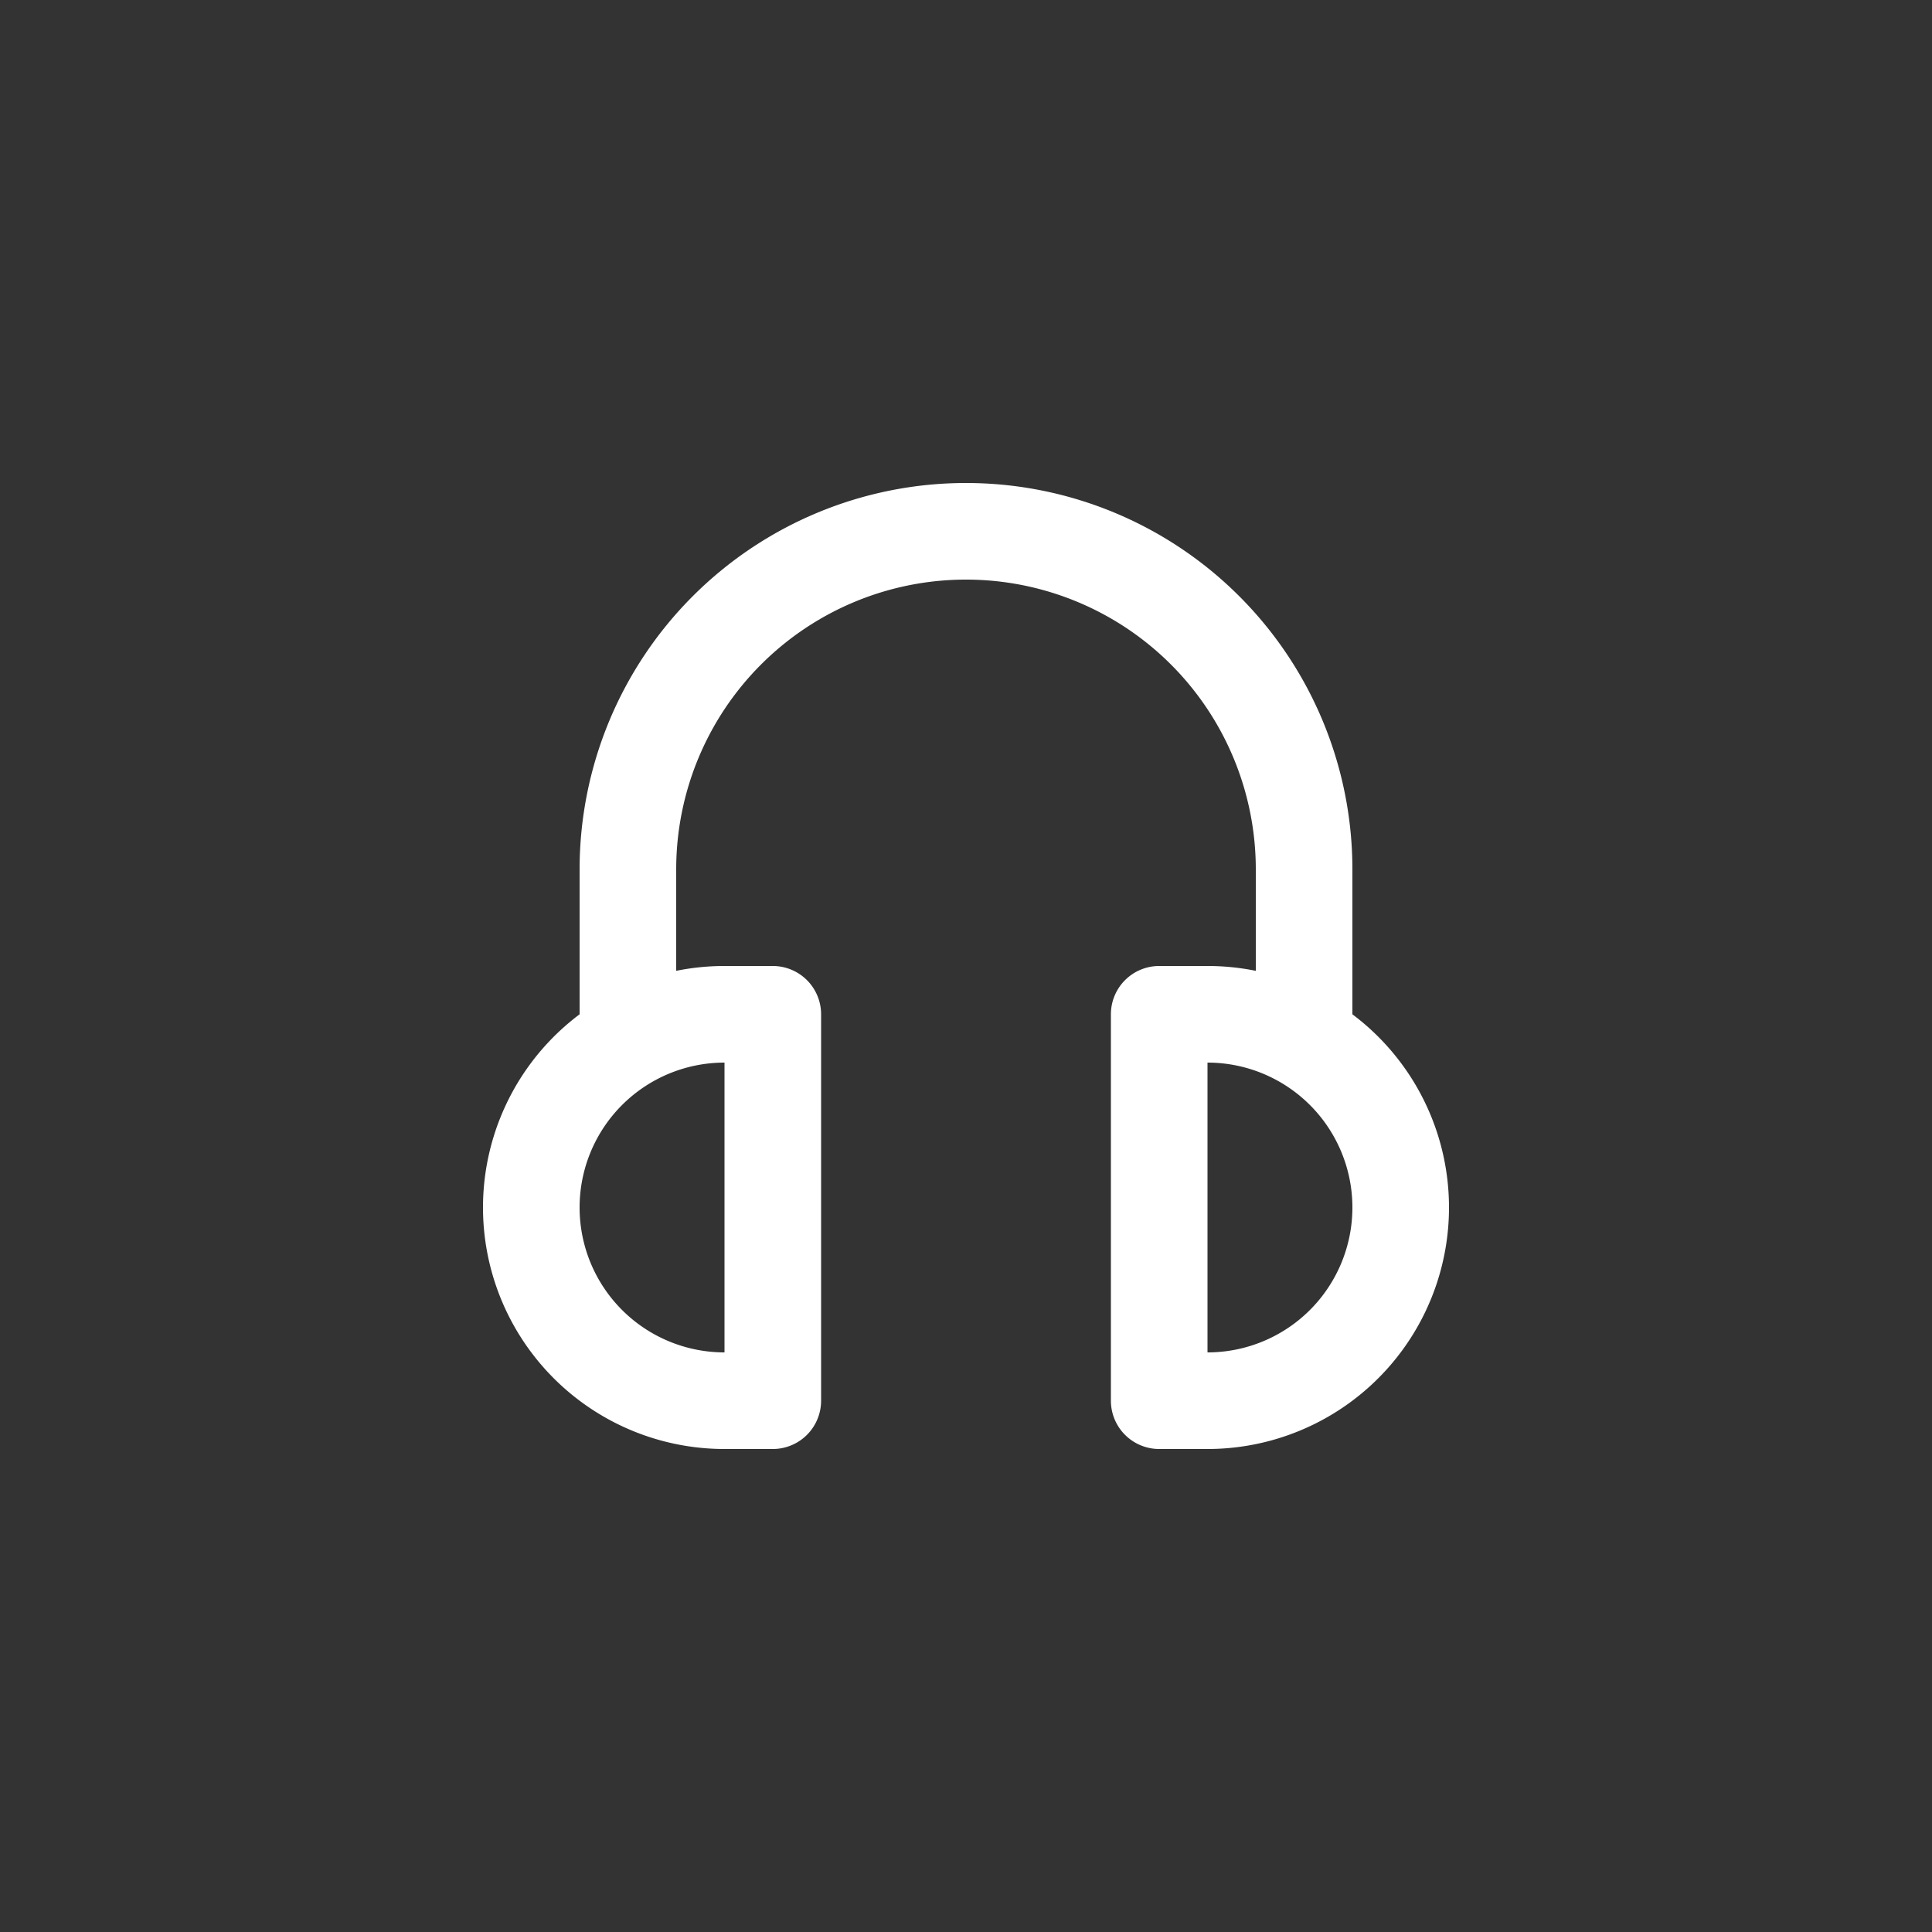 <?xml version="1.0" encoding="UTF-8" standalone="no"?> <svg xmlns="http://www.w3.org/2000/svg" xmlns:xlink="http://www.w3.org/1999/xlink" width="400" height="400" viewBox="0 0 400 400" xml:space="preserve"><rect x="0" y="0" width="400" height="400" fill="#333333" stroke="none"/> <desc>Created with Fabric.js 3.6.2</desc> <defs> </defs> <g transform="matrix(10 0 0 10 200 200)" id="Layer_2"> <path style="stroke: none; stroke-width: 1; stroke-dasharray: none; stroke-linecap: butt; stroke-dashoffset: 0; stroke-linejoin: miter; stroke-miterlimit: 4; fill: rgb(255,255,255); fill-rule: nonzero; opacity: 1;" transform=" translate(-12, -12)" d="M 20 13 h 0 V 10 A 8 8 0 0 0 4 10 v 3 H 4 a 5 5 0 0 0 3 9 H 8 a 1 1 0 0 0 1 -1 V 13 a 1 1 0 0 0 -1 -1 H 7 a 5 5 0 0 0 -1 0.1 V 10 a 6 6 0 0 1 12 0 v 2.1 a 5 5 0 0 0 -1 -0.1 H 16 a 1 1 0 0 0 -1 1 v 8 a 1 1 0 0 0 1 1 h 1 a 5 5 0 0 0 3 -9 Z M 7 20 a 3 3 0 0 1 0 -6 Z m 10 0 V 14 a 3 3 0 0 1 0 6 Z" stroke-linecap="round"></path> </g> </svg> 
